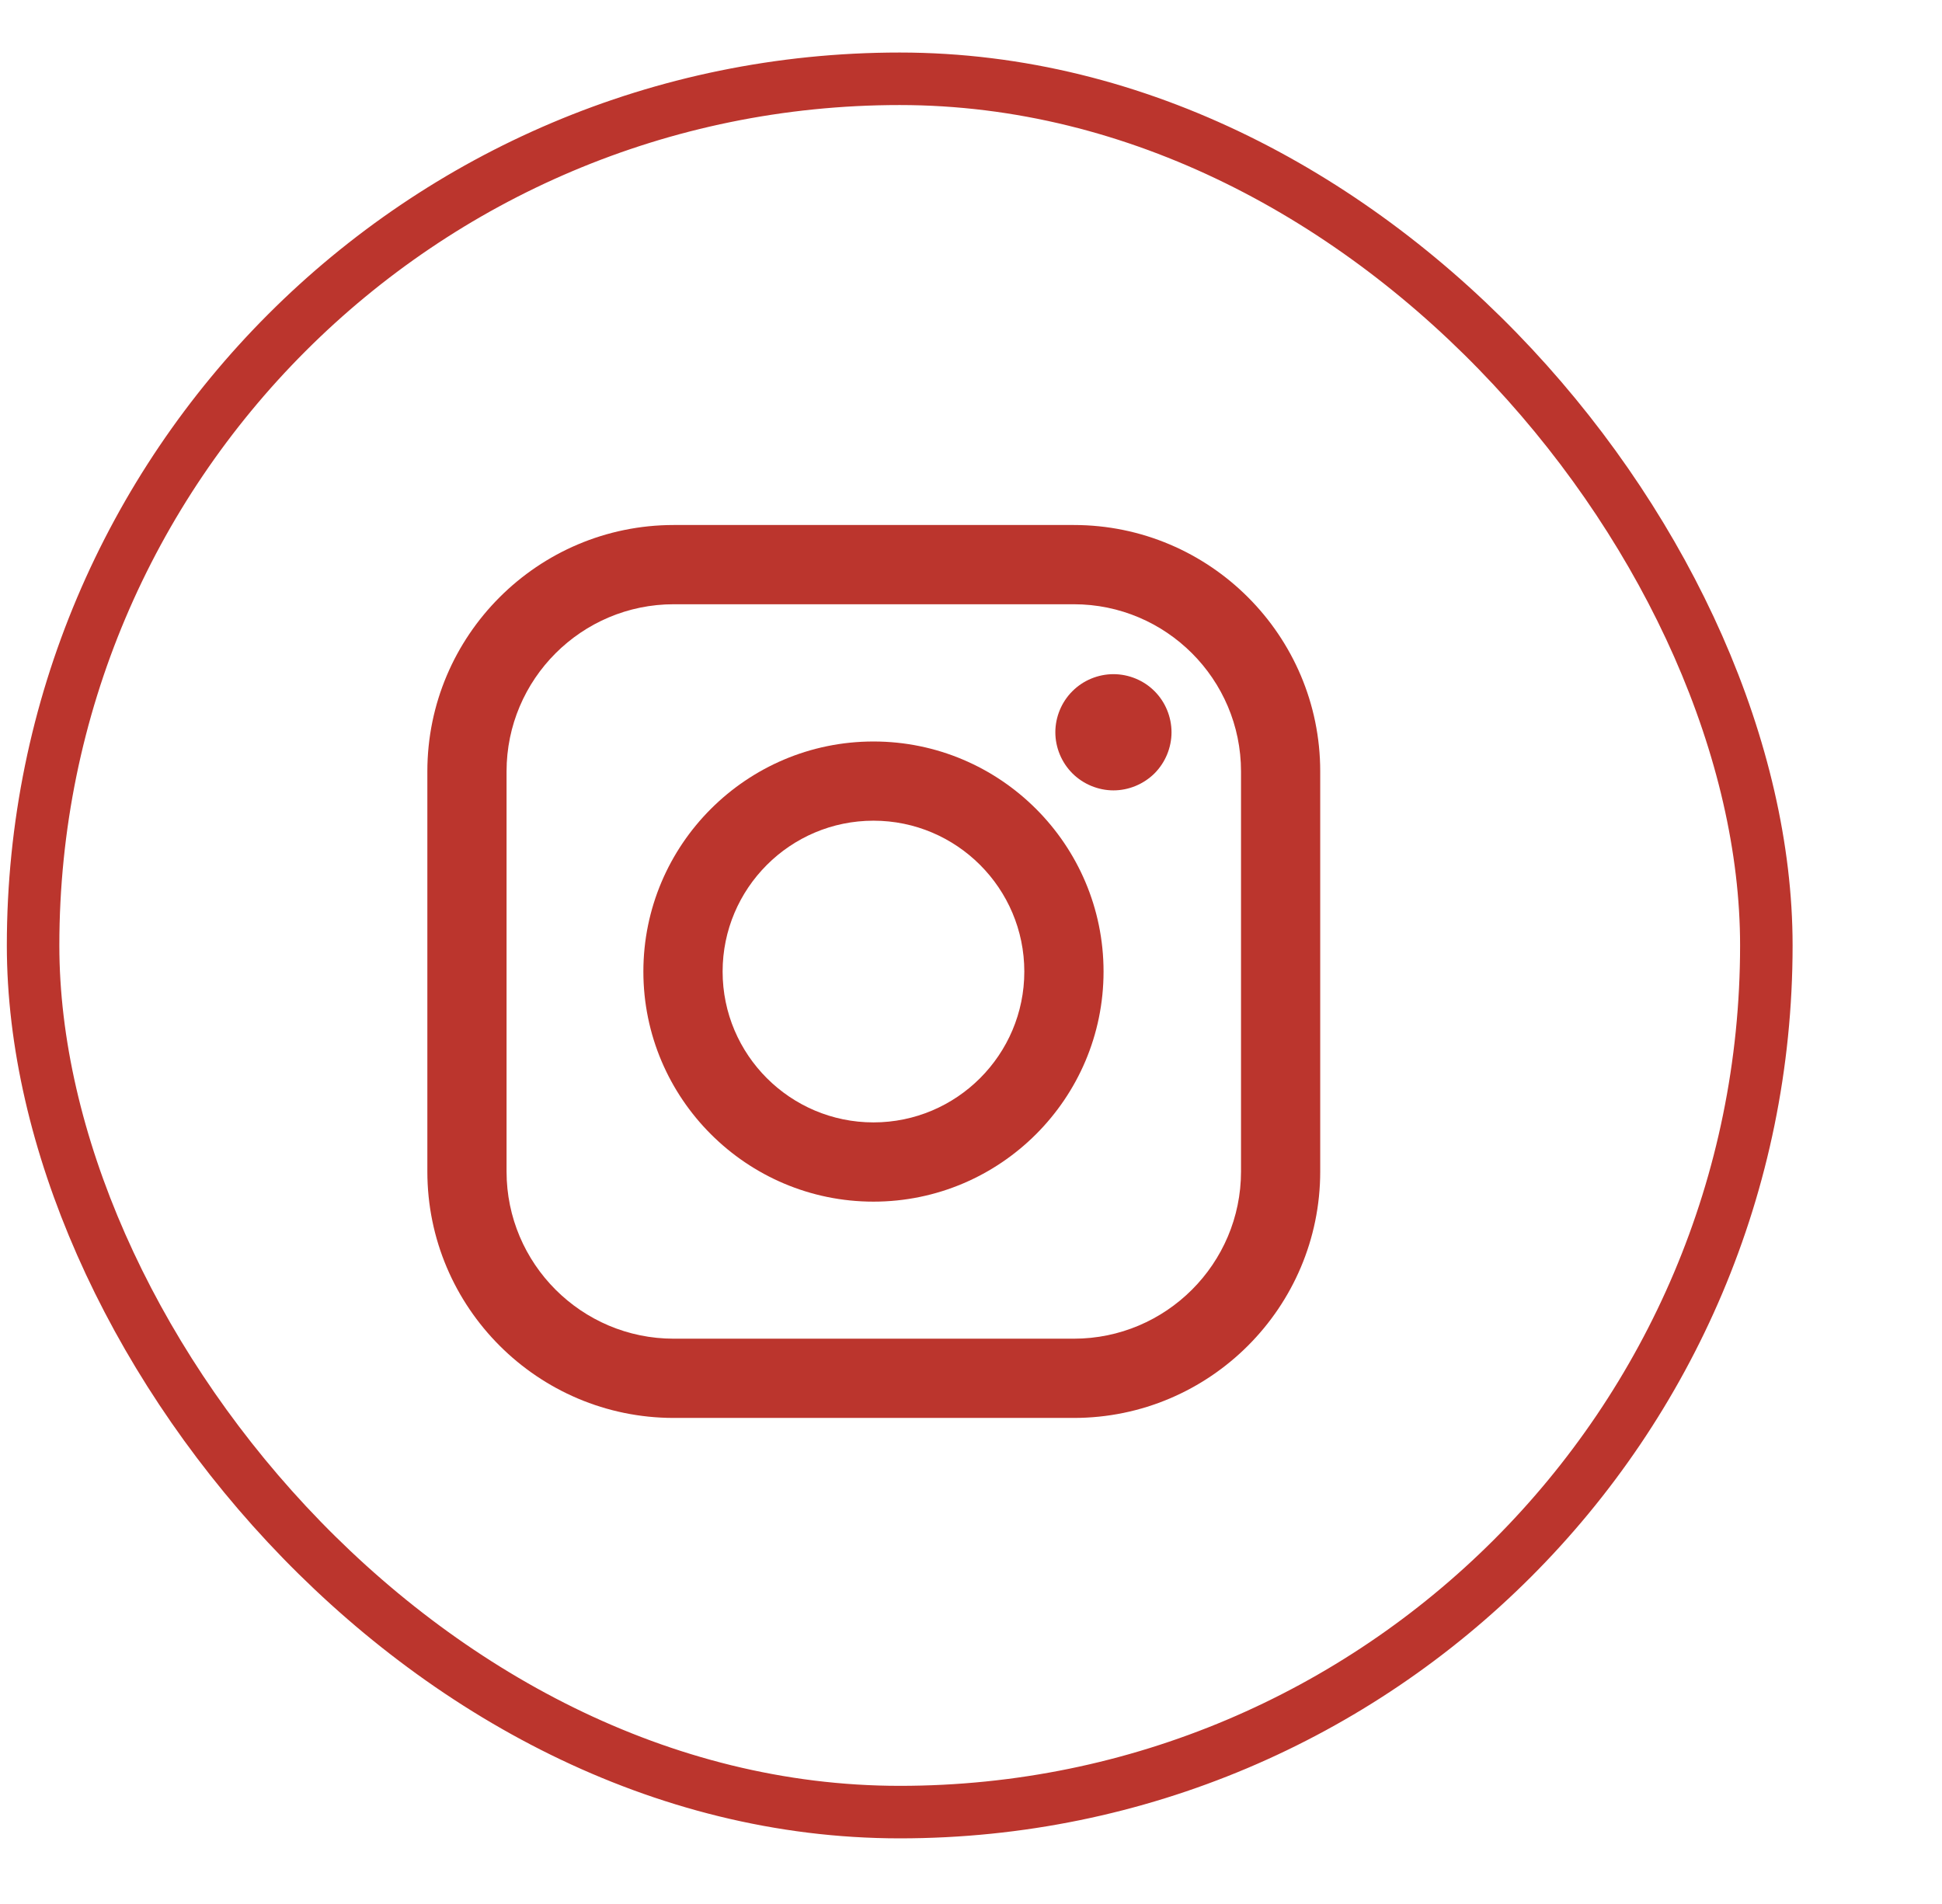 <svg width="51" height="50" viewBox="0 0 51 50" fill="none" xmlns="http://www.w3.org/2000/svg">
<rect x="0.869" y="2.069" width="45.518" height="45.518" rx="22.759" stroke="#BB352D" stroke-width="1.379"/>
<g clip-path="url(#clip0_1999_5891)">
<path d="M28.2 13.787H17.694C14.126 13.787 11.223 16.69 11.223 20.258V30.765C11.223 34.333 14.126 37.236 17.694 37.236H28.2C31.769 37.236 34.671 34.333 34.671 30.765V20.258C34.672 16.69 31.769 13.787 28.2 13.787ZM32.591 30.765C32.591 33.186 30.621 35.155 28.2 35.155H17.694C15.273 35.156 13.303 33.186 13.303 30.765V20.258C13.303 17.837 15.273 15.868 17.694 15.868H28.2C30.621 15.868 32.591 17.837 32.591 20.258V30.765H32.591Z" fill="#BB352D"/>
<path d="M22.939 19.472C19.607 19.472 16.896 22.182 16.896 25.514C16.896 28.845 19.607 31.556 22.939 31.556C26.27 31.556 28.981 28.845 28.981 25.514C28.981 22.182 26.27 19.472 22.939 19.472ZM22.939 29.475C20.754 29.475 18.977 27.698 18.977 25.514C18.977 23.329 20.754 21.552 22.939 21.552C25.123 21.552 26.9 23.329 26.9 25.514C26.9 27.698 25.123 29.475 22.939 29.475Z" fill="#BB352D"/>
<path d="M29.241 17.704C28.84 17.704 28.446 17.866 28.163 18.151C27.878 18.434 27.715 18.828 27.715 19.23C27.715 19.631 27.878 20.024 28.163 20.309C28.446 20.592 28.84 20.756 29.241 20.756C29.643 20.756 30.035 20.592 30.32 20.309C30.604 20.024 30.766 19.631 30.766 19.23C30.766 18.828 30.604 18.434 30.32 18.151C30.037 17.866 29.643 17.704 29.241 17.704Z" fill="#BB352D"/>
</g>
<defs>
<clipPath id="clip0_1999_5891">
<rect width="23.449" height="23.449" fill="white" transform="translate(11.215 13.782)"/>
</clipPath>
</defs>
</svg>
